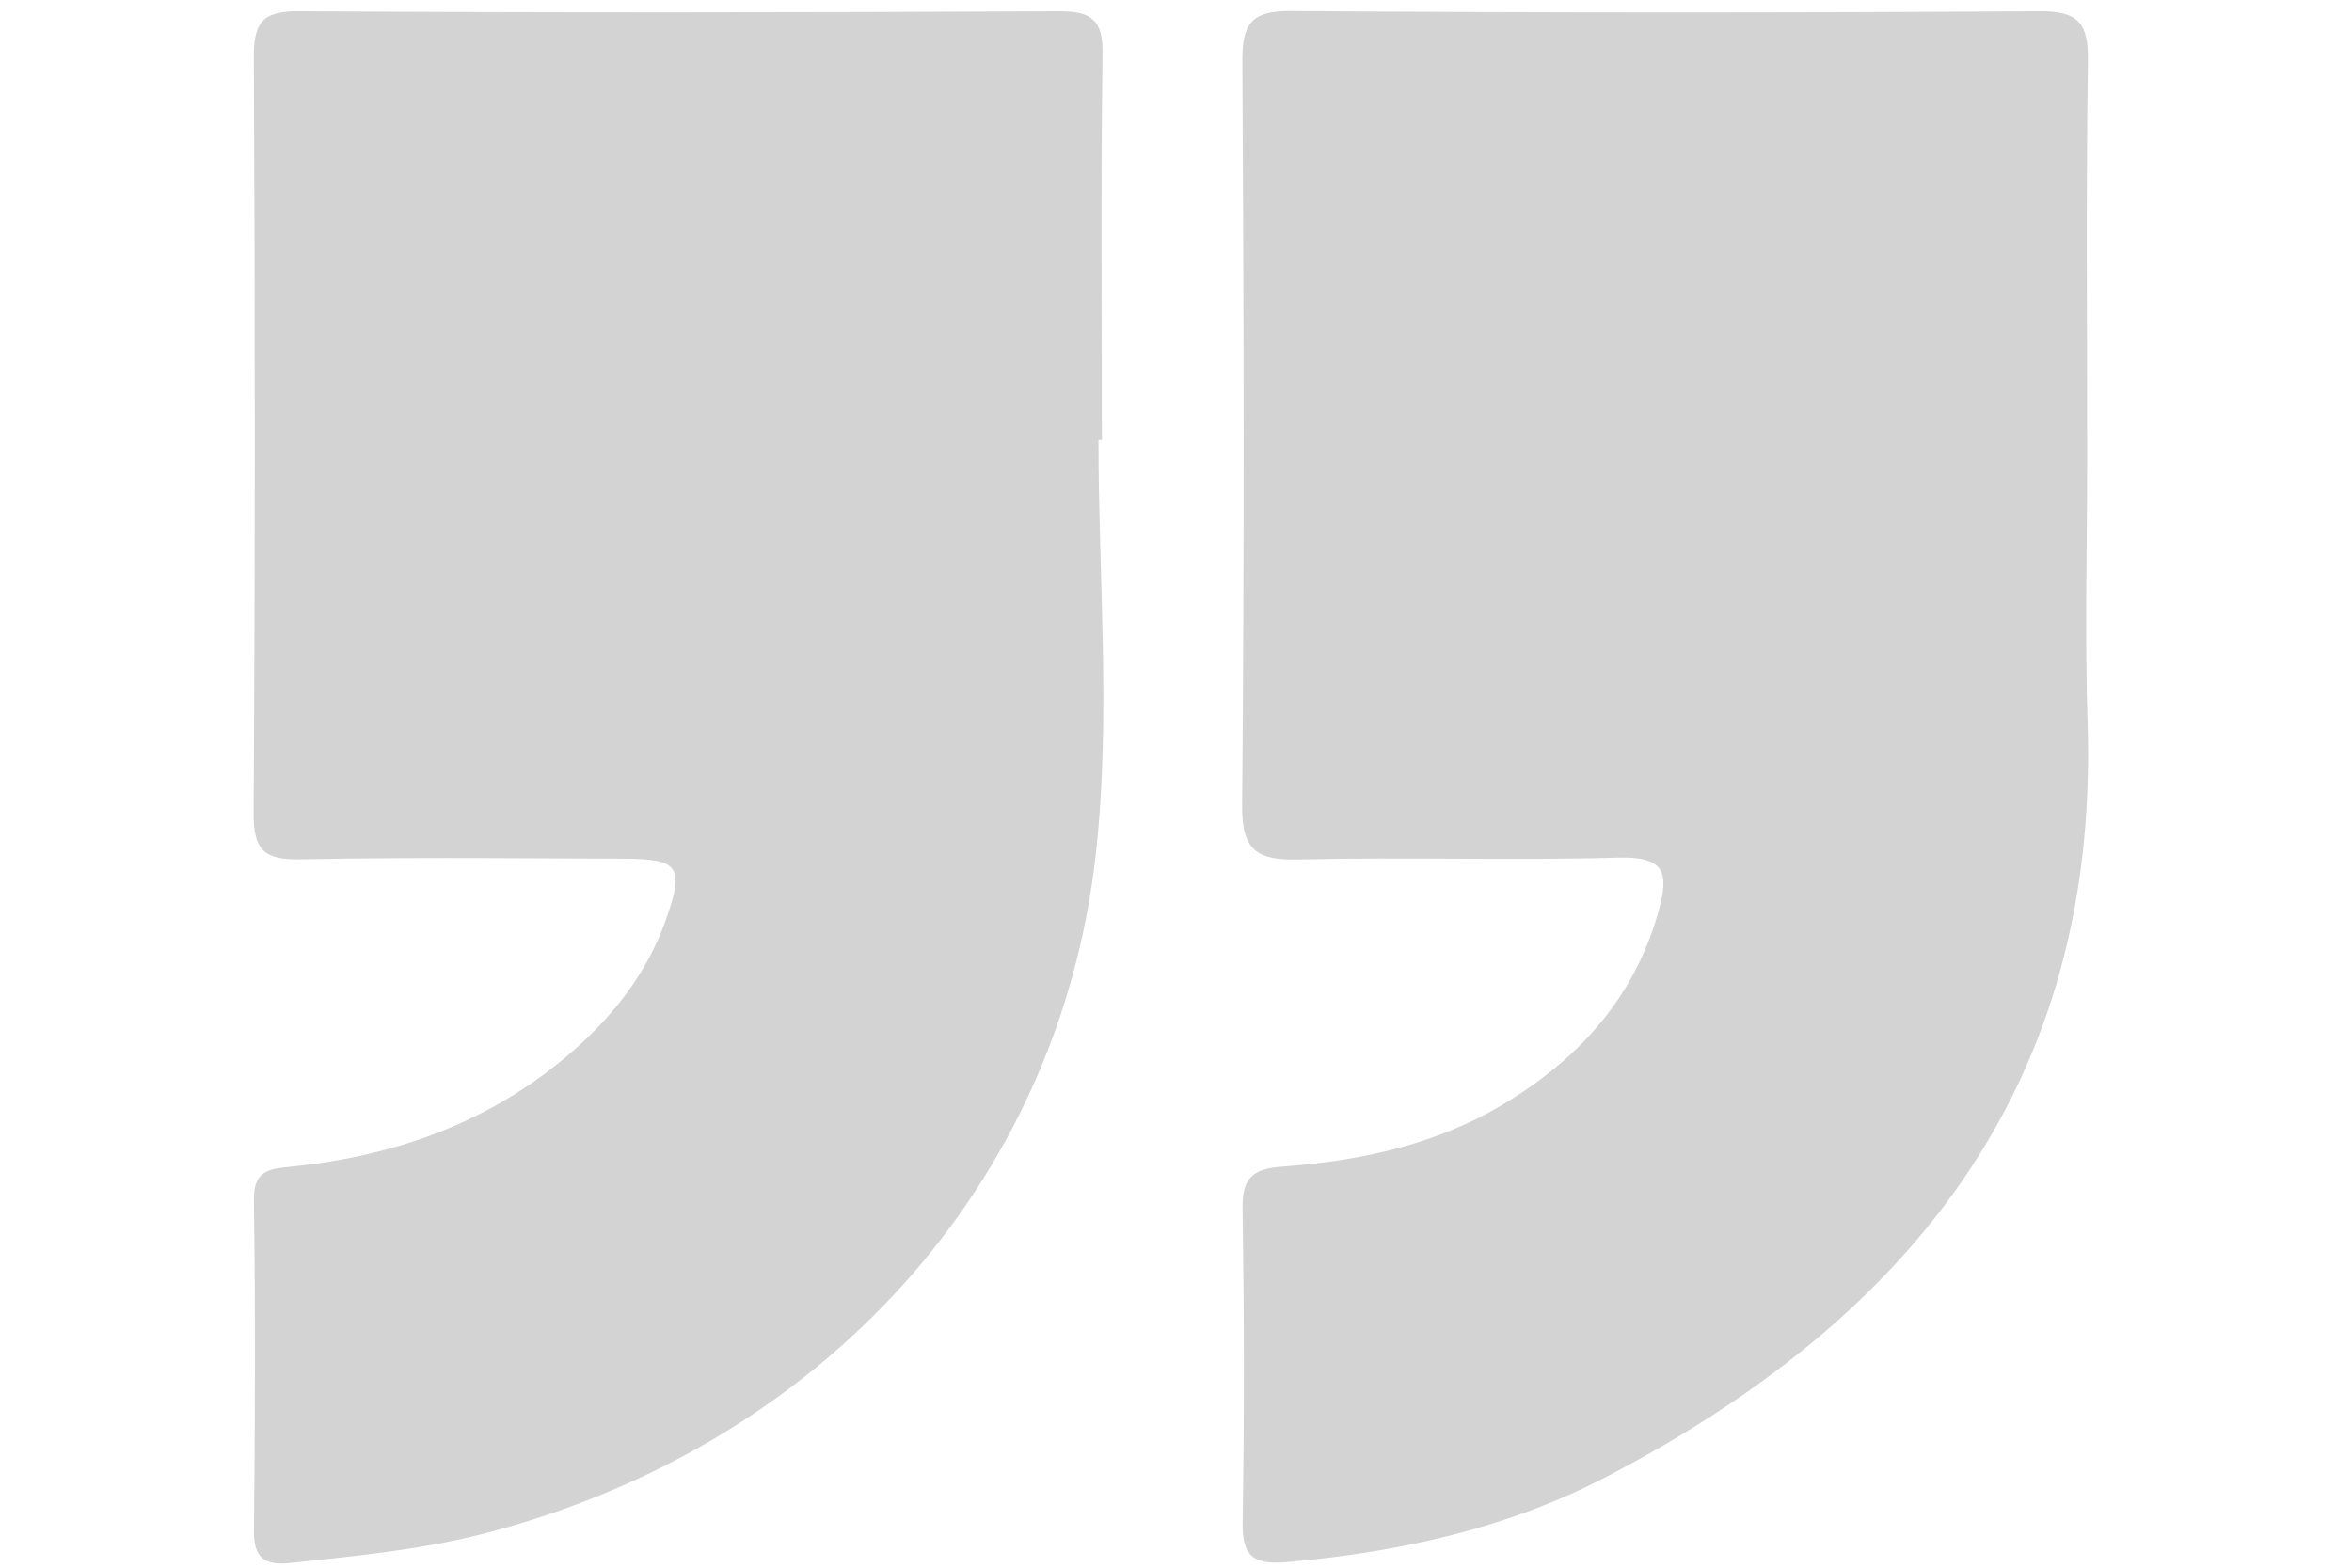 <svg xmlns="http://www.w3.org/2000/svg" width="42" height="28" viewBox="0 0 60 51">
    <path fill="#d3d3d3" fill-rule="evenodd" d="M1.469.366C9.709.418 17.95.409 26.19.367c1.087-.005 1.437.299 1.421 1.407-.059 4.179-.023 8.36-.023 12.539h-.11c0 4.477.405 8.998-.08 13.42-1.196 10.875-8.989 19.313-19.85 22.144-2.09.544-4.223.742-6.358.97-.828.089-1.19-.156-1.18-1.056.037-3.582.05-7.165-.002-10.747-.013-.95.463-1.016 1.188-1.088 3.402-.34 6.506-1.441 9.13-3.714 1.375-1.193 2.47-2.586 3.082-4.32.607-1.72.438-1.98-1.349-1.986l-4.228-.019c-2.114-.007-4.228-.003-6.34.039-1.188.023-1.5-.348-1.492-1.52.051-8.18.048-16.361.007-24.54C.001.771.247.357 1.47.365zM33.717.359c8.124.059 16.248.06 24.371.007 1.292-.01 1.592.417 1.573 1.63-.065 4.3-.025 8.601-.025 12.902 0 2.867-.08 5.736.014 8.6.384 11.778-5.75 19.392-15.67 24.555-3.21 1.67-6.704 2.438-10.308 2.76-1.063.095-1.526-.09-1.505-1.274.058-3.403.051-6.809-.001-10.213-.016-.997.307-1.303 1.302-1.375 2.576-.186 5.083-.733 7.323-2.115 2.363-1.458 4.11-3.395 4.891-6.148.365-1.283.239-1.83-1.296-1.787-3.462.096-6.93-.022-10.392.06-1.35.032-1.856-.28-1.843-1.763.074-8.062.055-16.126.008-24.189-.007-1.193.25-1.66 1.558-1.65z"/>
</svg>
